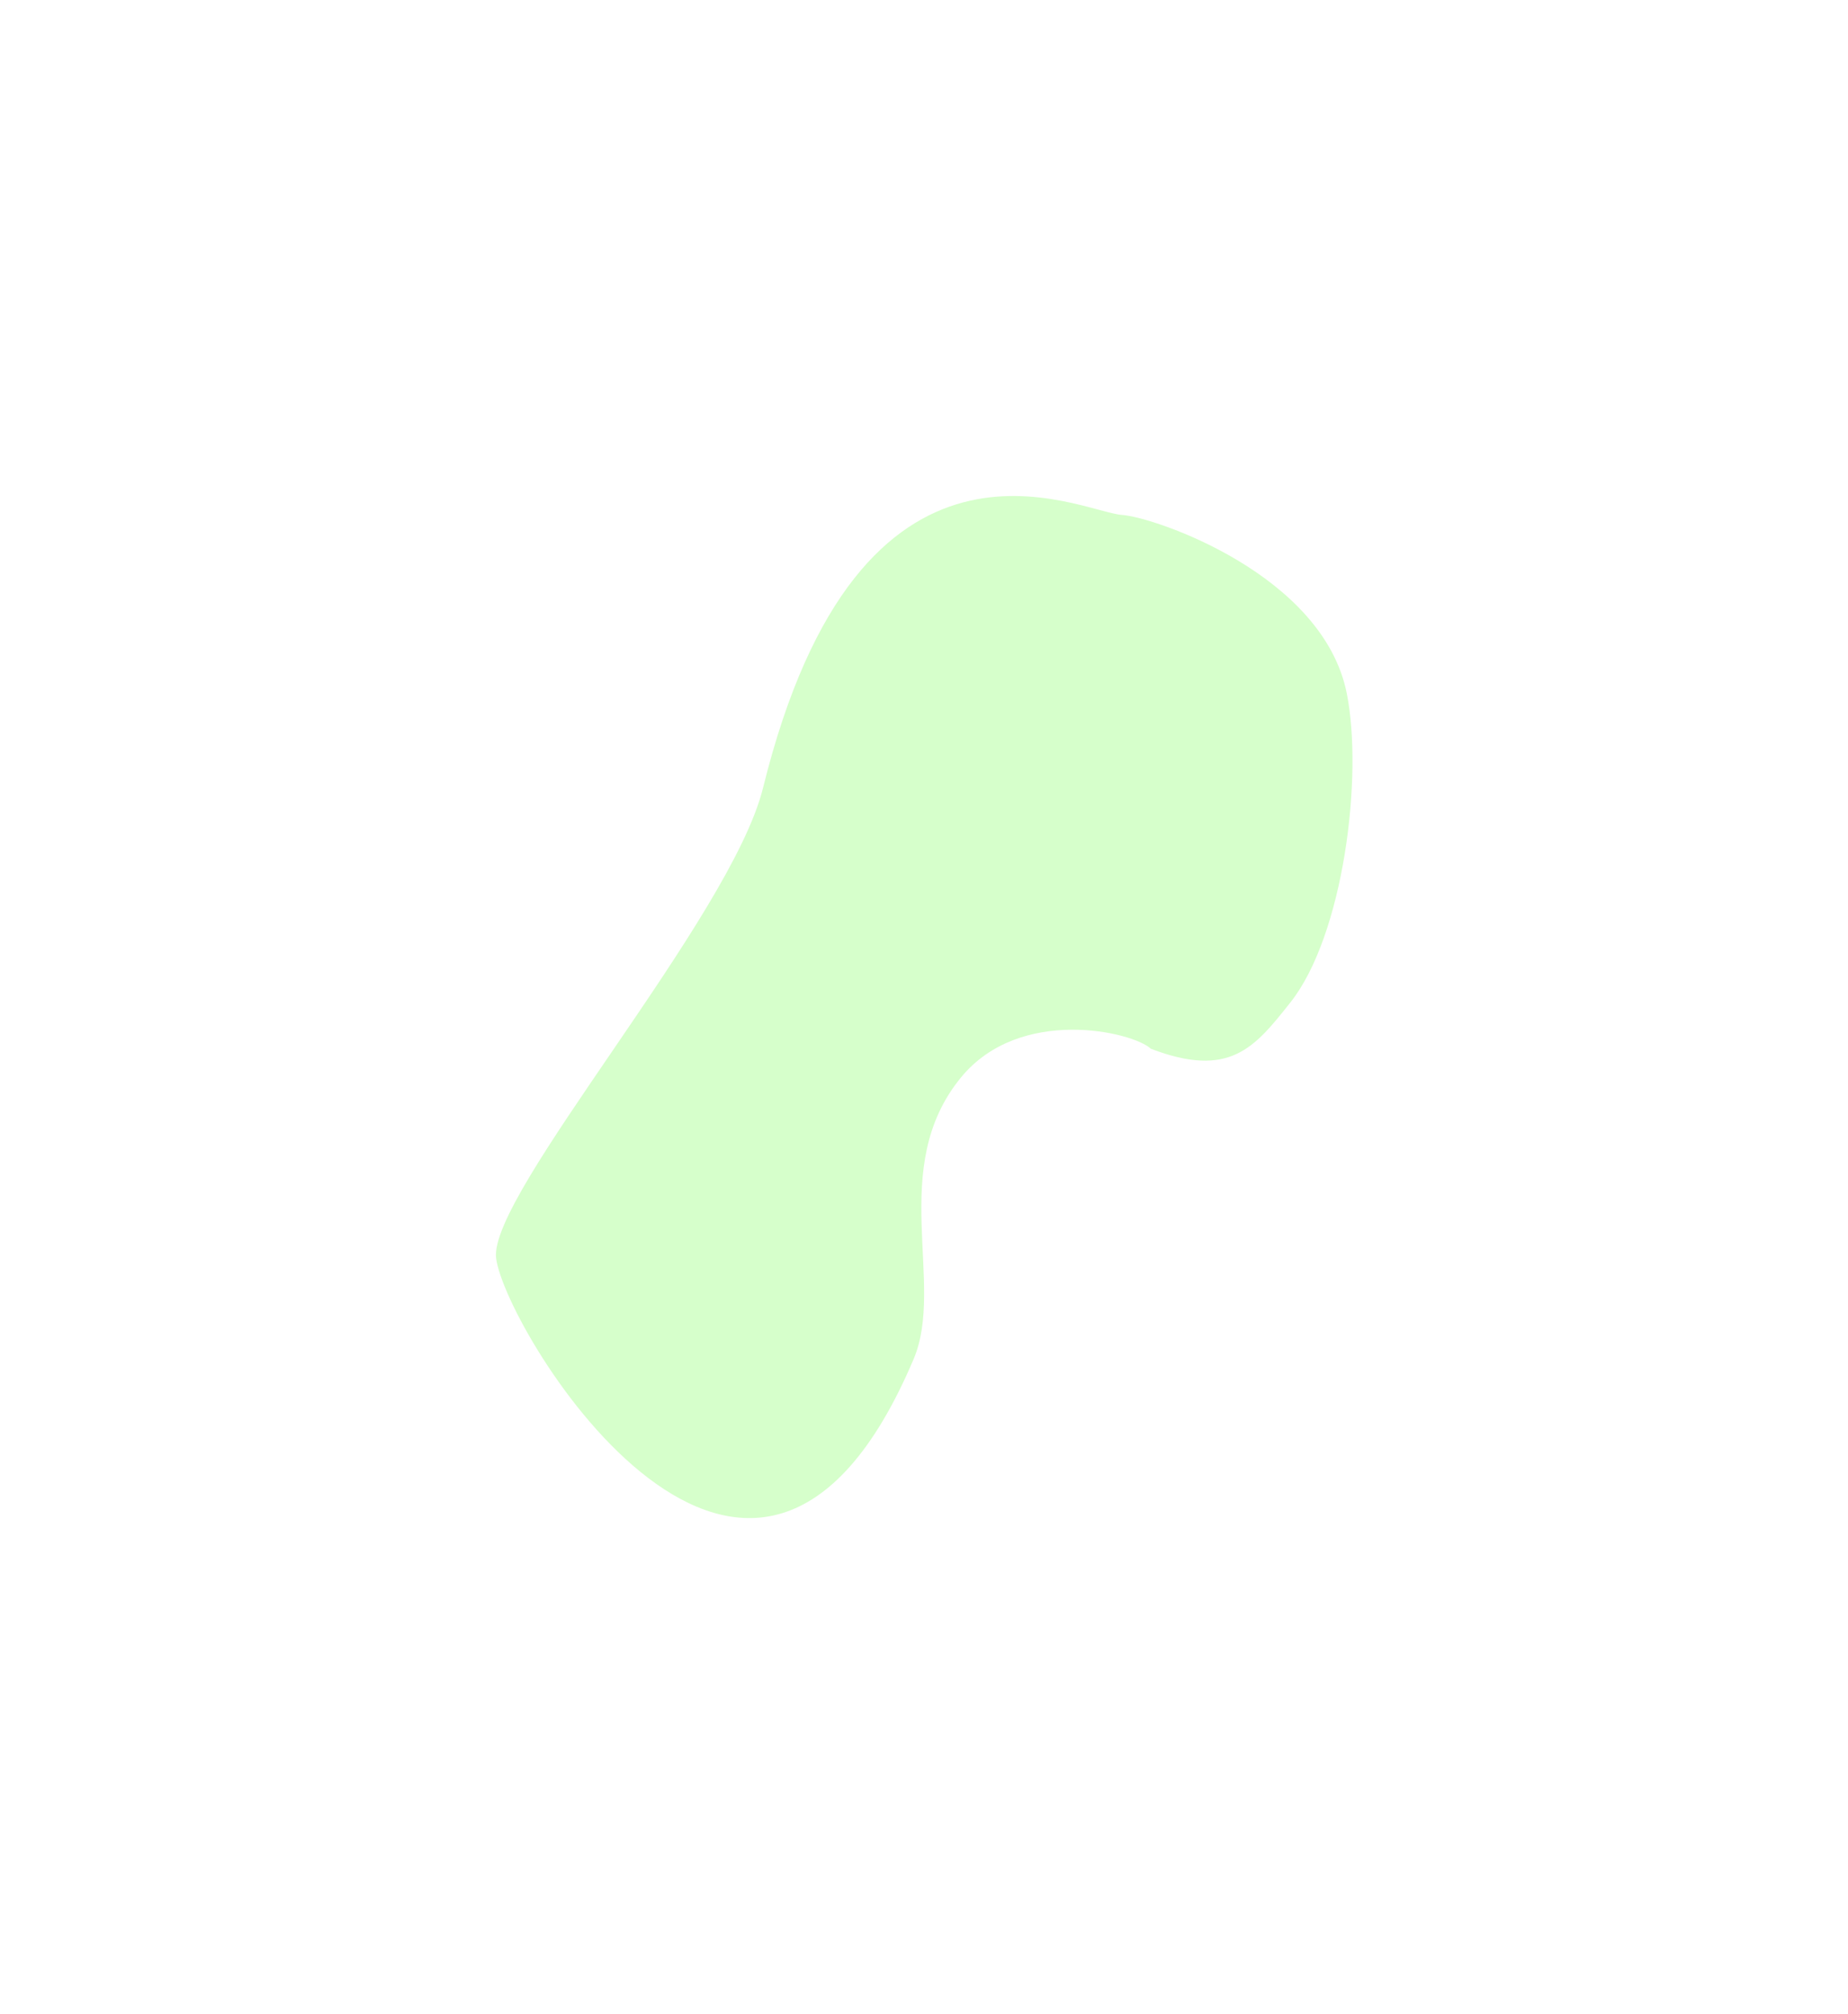 <?xml version="1.0" encoding="UTF-8"?> <svg xmlns="http://www.w3.org/2000/svg" width="1866" height="2033" viewBox="0 0 1866 2033" fill="none"> <g filter="url(#filter0_f_560_70)"> <path d="M970.324 1087.75C1030 1014.95 1143.91 1041.64 1162.05 1058.74C1241.6 1089.16 1266.76 1057.53 1302.16 1013.02L1302.79 1012.23C1356.61 944.552 1376.65 783.863 1359.9 700.017C1335.89 579.775 1165.58 522.084 1133.03 519.853C1089.88 516.895 868.819 397.233 770.486 795.322C738.028 926.724 492.792 1205.8 500.951 1270.25C510.379 1344.74 760.883 1753.68 922.527 1372.02C954.802 1295.81 895.725 1178.75 970.324 1087.75Z" fill="#D6FFCB"></path> </g> <defs> <filter id="filter0_f_560_70" x="0.752" y="0.738" width="1864.9" height="2031.81" filterUnits="userSpaceOnUse" color-interpolation-filters="sRGB"> <feFlood flood-opacity="0" result="BackgroundImageFix"></feFlood> <feBlend mode="normal" in="SourceGraphic" in2="BackgroundImageFix" result="shape"></feBlend> <feGaussianBlur stdDeviation="250" result="effect1_foregroundBlur_560_70"></feGaussianBlur> </filter> </defs> </svg> 